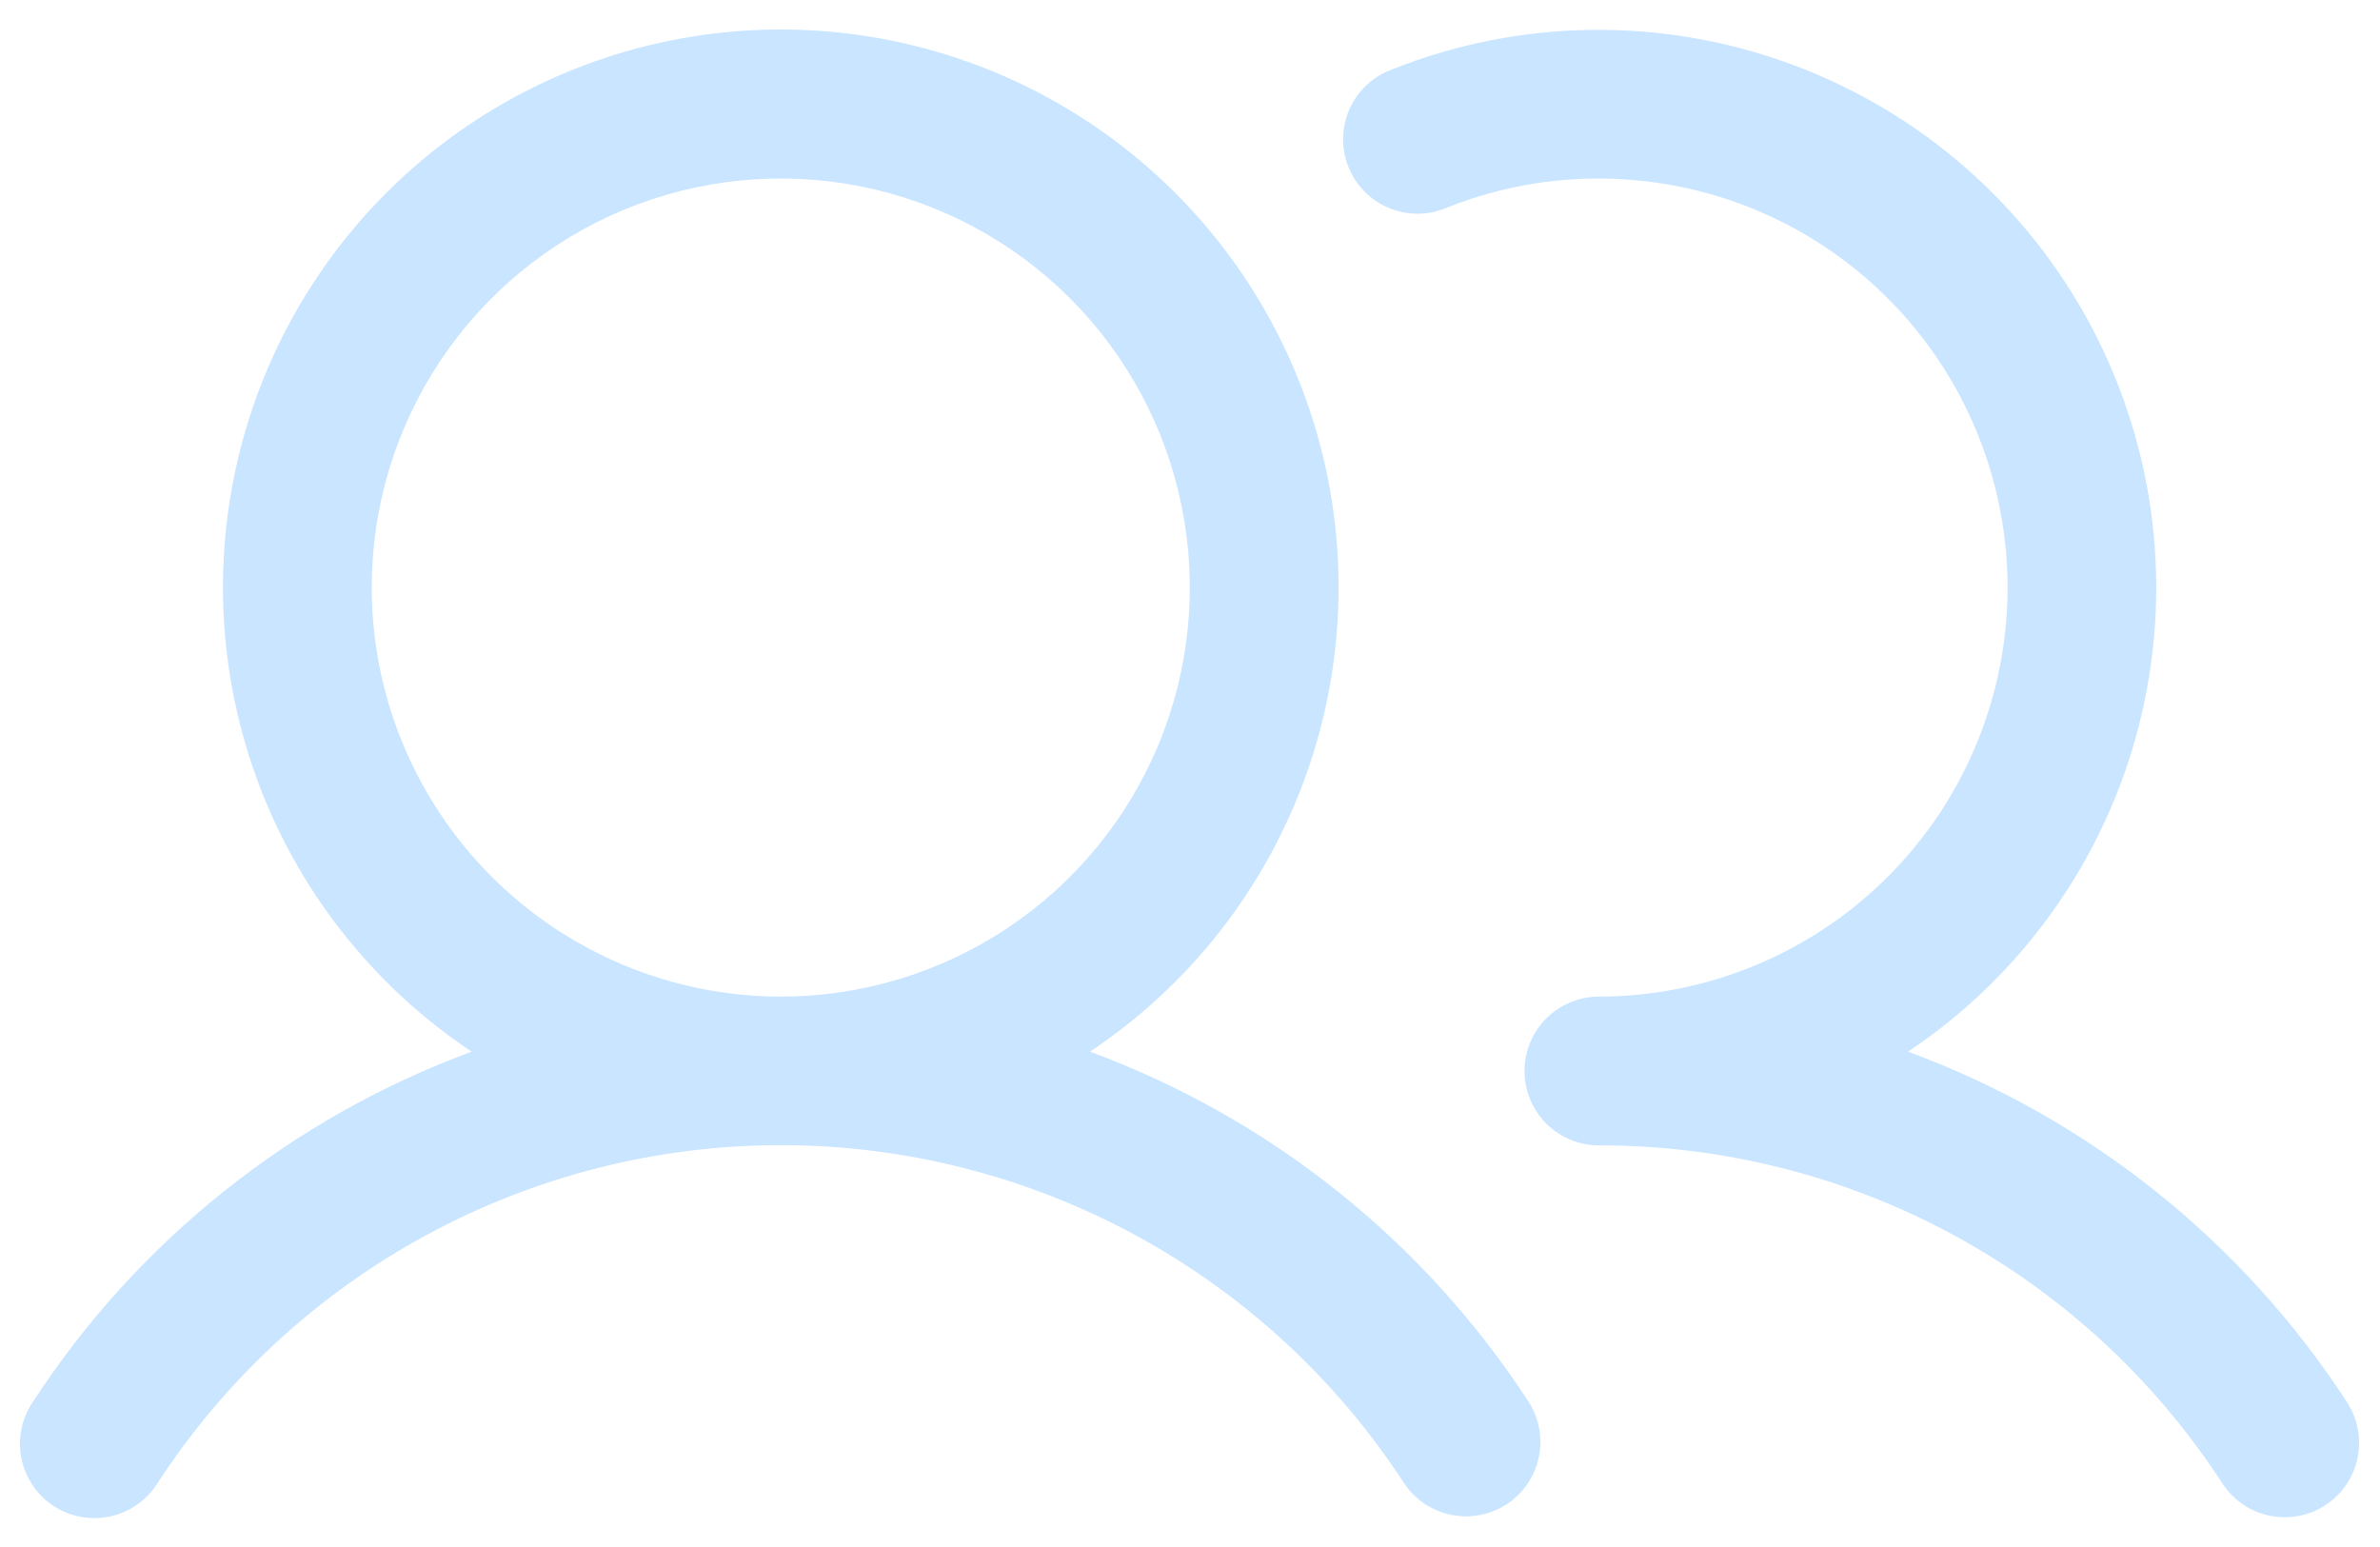 <svg width="40" height="26" viewBox="0 0 40 26" fill="none" xmlns="http://www.w3.org/2000/svg">
<path d="M18.318 17.675C19.993 16.56 21.265 14.935 21.945 13.041C22.626 11.146 22.678 9.084 22.096 7.157C21.513 5.231 20.326 3.543 18.71 2.343C17.094 1.144 15.135 0.496 13.122 0.496C11.11 0.496 9.15 1.144 7.534 2.343C5.918 3.543 4.731 5.231 4.149 7.157C3.566 9.084 3.619 11.146 4.299 13.041C4.98 14.935 6.252 16.56 7.927 17.675C4.896 18.792 2.308 20.859 0.549 23.567C0.456 23.704 0.392 23.859 0.36 24.021C0.328 24.184 0.328 24.351 0.361 24.514C0.394 24.676 0.459 24.83 0.552 24.967C0.645 25.104 0.764 25.221 0.903 25.312C1.042 25.402 1.197 25.464 1.36 25.494C1.523 25.524 1.69 25.521 1.852 25.486C2.014 25.451 2.167 25.384 2.303 25.289C2.439 25.194 2.554 25.073 2.643 24.933C3.778 23.187 5.331 21.753 7.161 20.76C8.991 19.767 11.04 19.246 13.122 19.246C15.204 19.246 17.254 19.767 19.084 20.76C20.914 21.753 22.467 23.187 23.602 24.933C23.785 25.205 24.069 25.395 24.39 25.46C24.712 25.525 25.047 25.461 25.322 25.282C25.597 25.102 25.79 24.822 25.86 24.501C25.93 24.18 25.871 23.845 25.696 23.567C23.936 20.859 21.348 18.792 18.318 17.675ZM6.247 9.875C6.247 8.515 6.65 7.186 7.406 6.055C8.161 4.925 9.235 4.044 10.491 3.523C11.748 3.003 13.13 2.867 14.463 3.132C15.797 3.397 17.022 4.052 17.984 5.014C18.945 5.975 19.6 7.2 19.865 8.534C20.13 9.867 19.994 11.25 19.474 12.506C18.954 13.762 18.072 14.836 16.942 15.591C15.811 16.347 14.482 16.75 13.122 16.75C11.3 16.748 9.552 16.023 8.263 14.734C6.974 13.445 6.249 11.698 6.247 9.875ZM39.082 25.297C38.804 25.478 38.466 25.541 38.141 25.473C37.817 25.405 37.533 25.21 37.352 24.933C36.218 23.186 34.666 21.751 32.835 20.758C31.005 19.766 28.955 19.247 26.872 19.25C26.541 19.25 26.223 19.118 25.988 18.884C25.754 18.649 25.622 18.331 25.622 18C25.622 17.668 25.754 17.35 25.988 17.116C26.223 16.882 26.541 16.75 26.872 16.75C27.885 16.749 28.884 16.524 29.8 16.092C30.716 15.66 31.524 15.031 32.169 14.25C32.813 13.469 33.277 12.556 33.527 11.575C33.778 10.594 33.808 9.569 33.617 8.575C33.425 7.581 33.017 6.641 32.42 5.823C31.823 5.005 31.053 4.329 30.165 3.843C29.277 3.357 28.292 3.074 27.282 3.013C26.271 2.951 25.26 3.114 24.319 3.489C24.166 3.555 24.001 3.59 23.834 3.592C23.667 3.593 23.501 3.561 23.347 3.497C23.192 3.433 23.052 3.34 22.935 3.221C22.817 3.102 22.725 2.961 22.663 2.806C22.601 2.651 22.57 2.485 22.573 2.318C22.577 2.151 22.613 1.986 22.681 1.833C22.749 1.681 22.847 1.543 22.969 1.429C23.091 1.315 23.234 1.226 23.391 1.169C25.543 0.31 27.937 0.279 30.111 1.082C32.285 1.884 34.084 3.464 35.162 5.515C36.24 7.566 36.521 9.943 35.949 12.189C35.378 14.434 33.995 16.389 32.068 17.675C35.098 18.792 37.686 20.859 39.446 23.567C39.627 23.845 39.69 24.183 39.622 24.507C39.554 24.832 39.359 25.116 39.082 25.297Z" fill="#C9E5FF"/>
</svg>

